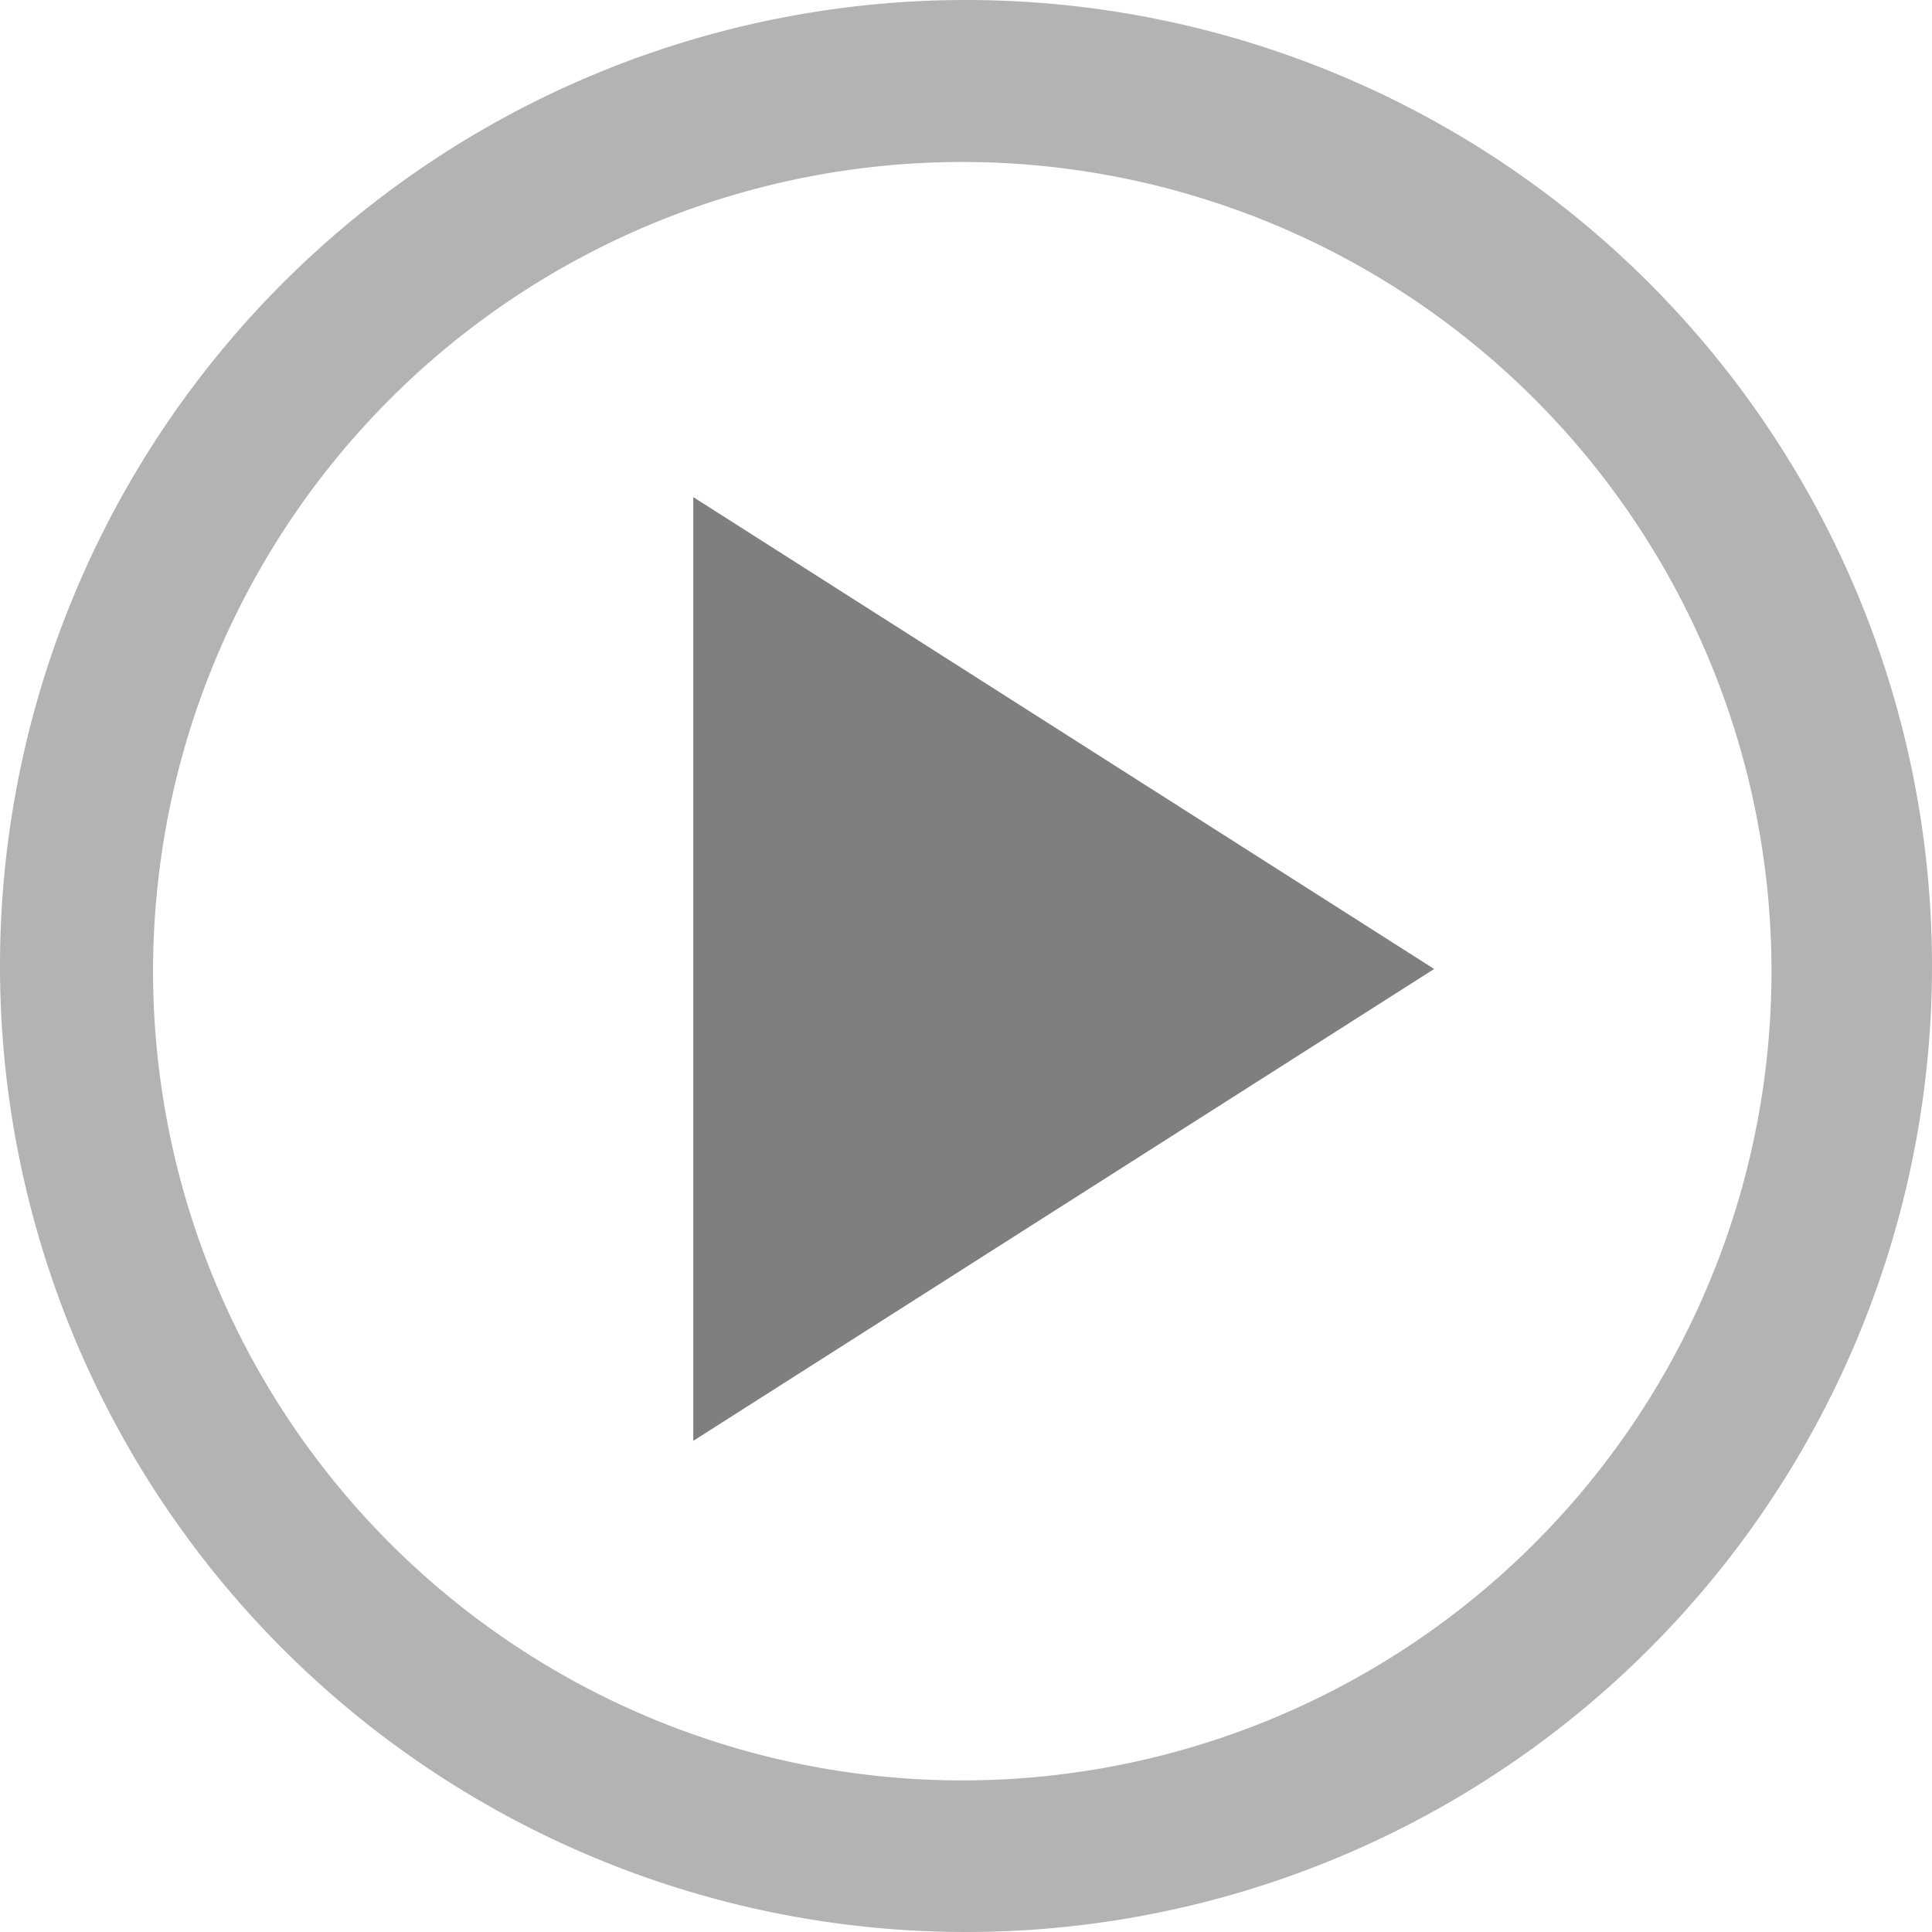 <svg xmlns="http://www.w3.org/2000/svg" viewBox="0 0 26 26">
  <polygon fill='rgba(0,0,0,0.5)' class="play-btn__svg" points="9.33 6.69 9.33 19.39 19.3 13.04 9.33 6.69"/>
  <path fill='rgba(0,0,0,0.3)' class="play-btn__svg" d="M26,13A13,13,0,1,1,13,0,13,13,0,0,1,26,13ZM13,2.18A10.89,10.89,0,1,0,23.84,13.06,10.89,10.89,0,0,0,13,2.18Z"/>
</svg> 